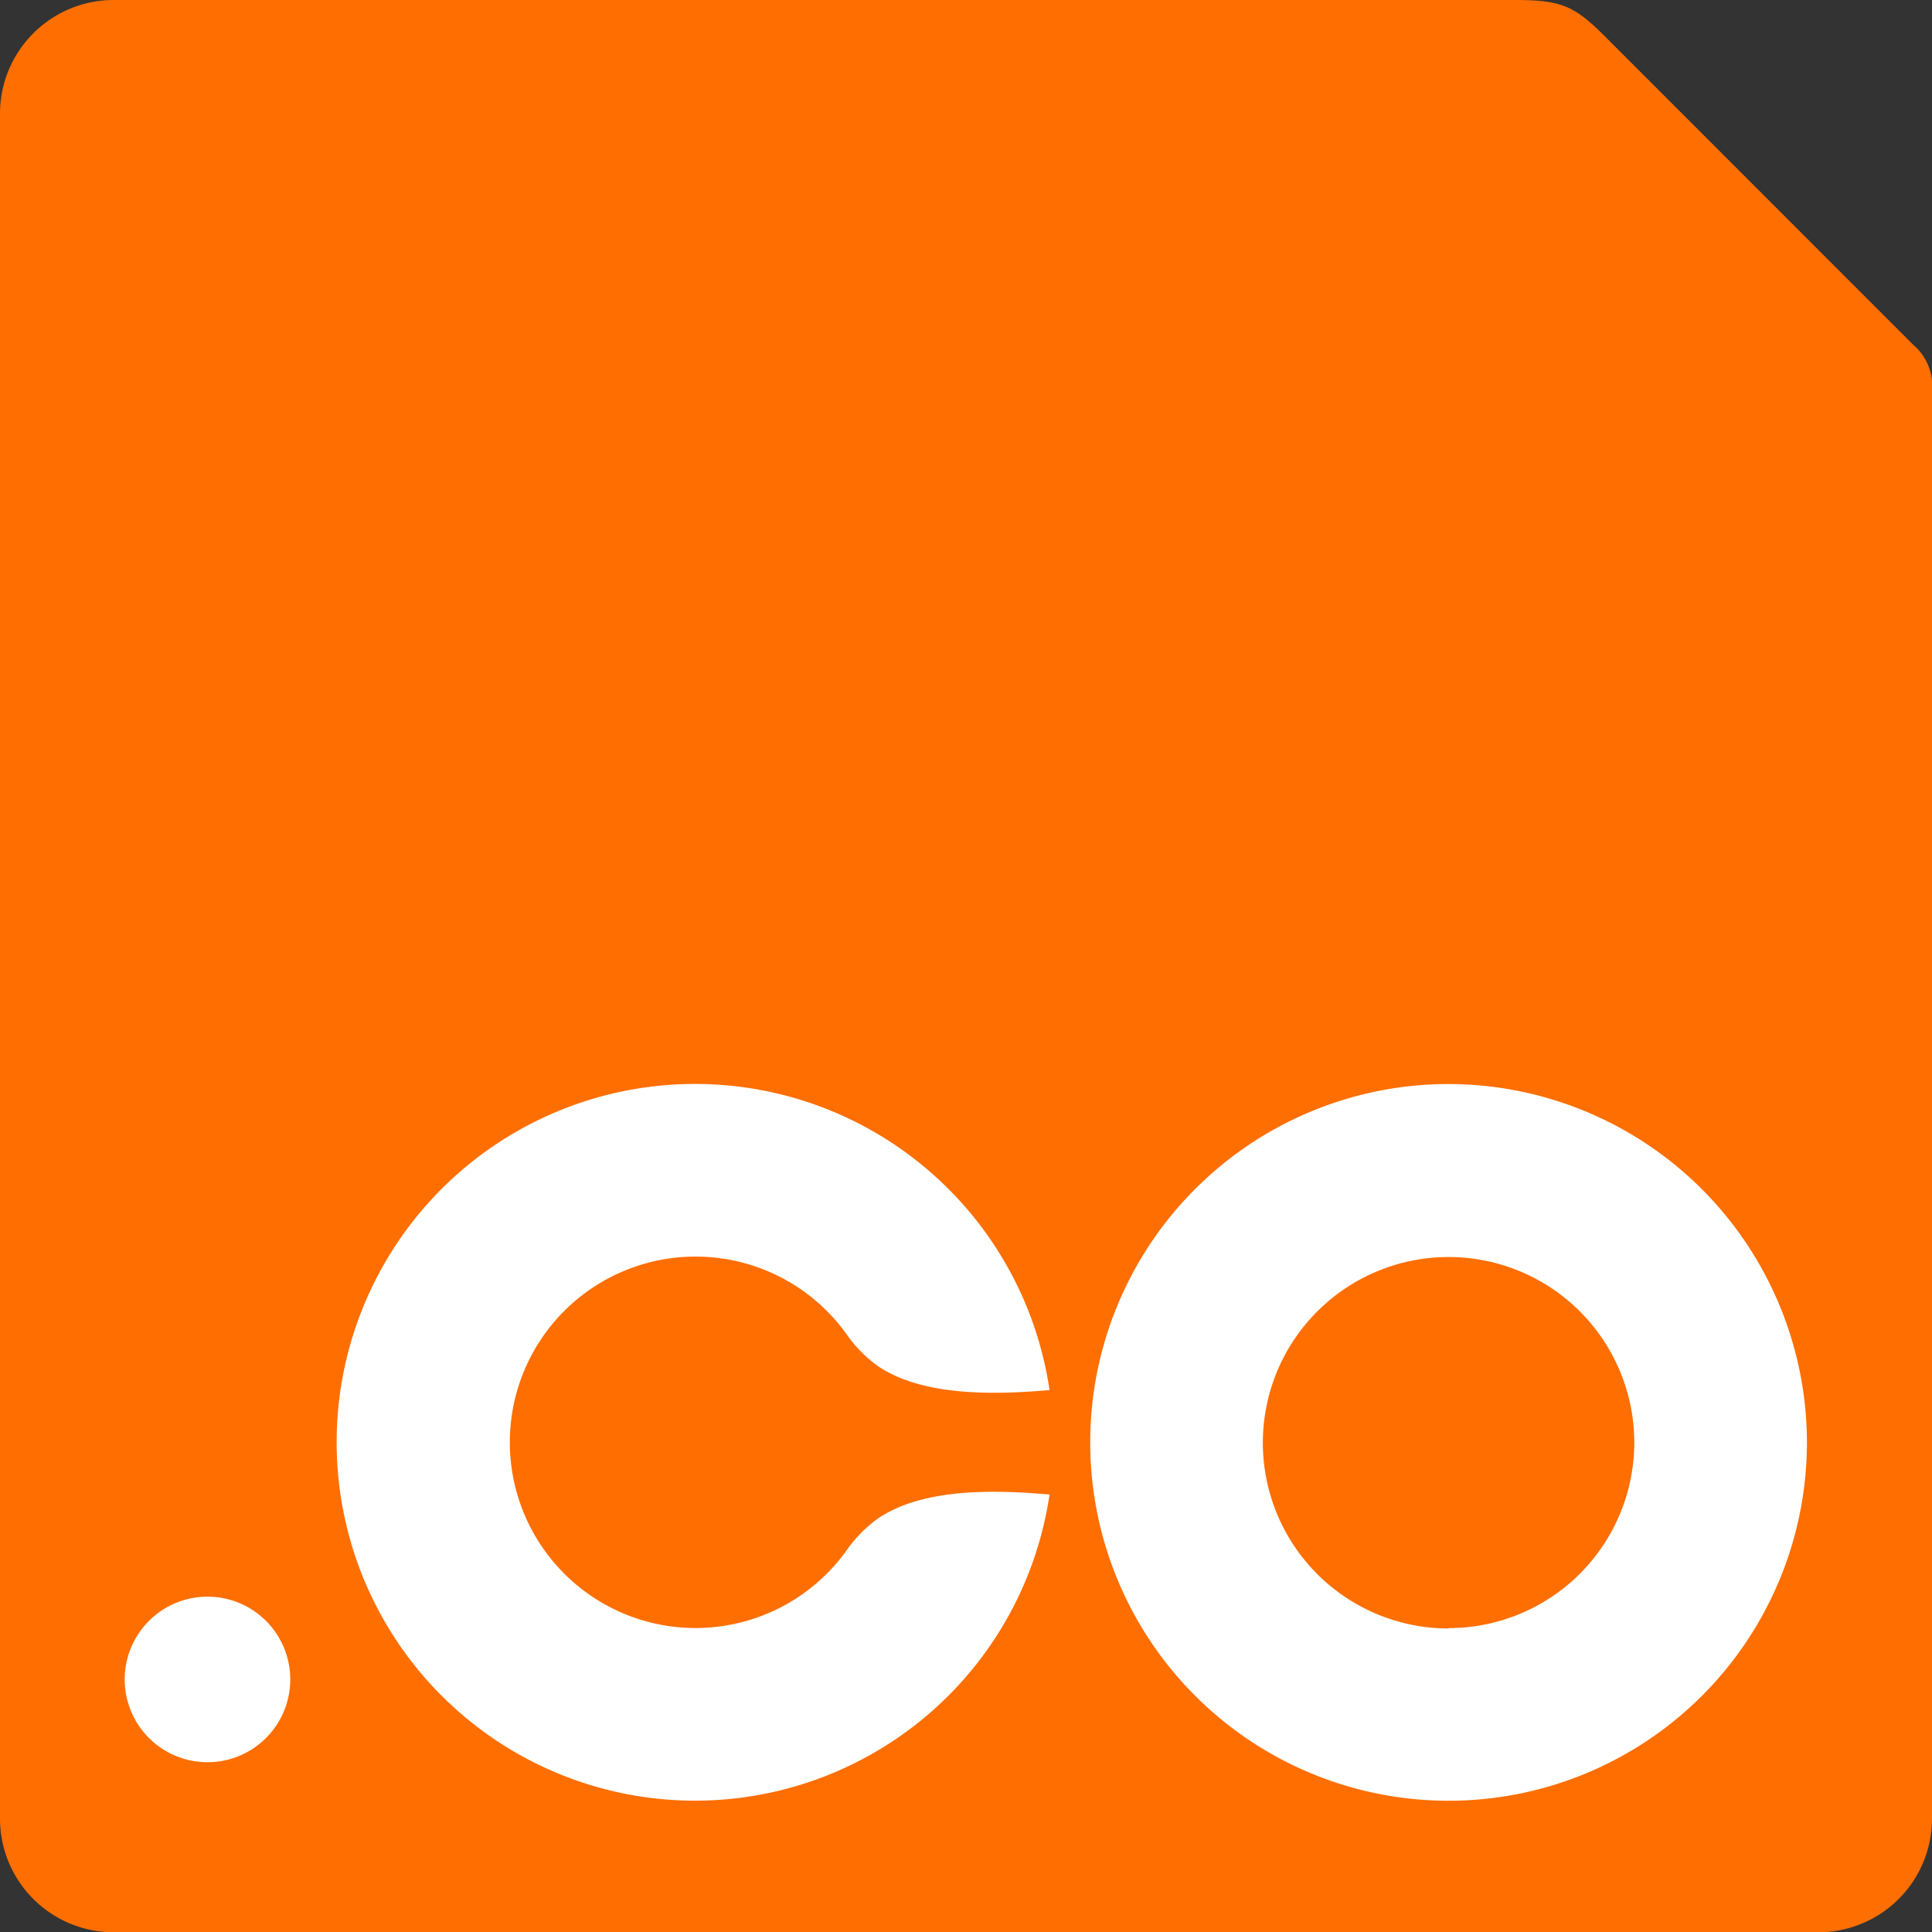 <svg xmlns="http://www.w3.org/2000/svg" viewBox="0 0 215.65 215.65"><rect x="0" y="0" width="215.65" height="215.65" fill="#333333" stroke="none"/><defs><style>.cls-1{fill:#ff6e00;}.cls-2{fill:#fff;}</style></defs><g id="Calque_2" data-name="Calque 2"><g id="Layer_1" data-name="Layer 1"><path class="cls-1" d="M169.17,0H12.69A12.69,12.69,0,0,0,0,12.68V203a12.69,12.69,0,0,0,12.69,12.68H203A12.69,12.69,0,0,0,215.65,203V43.62a6,6,0,0,0-2.09-5.13L179.08,4c-3.32-3.32-4.81-4-9.91-4"/><path class="cls-2" d="M161.69,121a40,40,0,1,0,40,40,40.05,40.05,0,0,0-40-40m0,60.77A20.73,20.73,0,1,1,182.42,161a20.73,20.73,0,0,1-20.73,20.73"/><path class="cls-2" d="M98,169.49a15.18,15.18,0,0,0-3.27,3.23,20.73,20.73,0,1,1,0-23.46A15,15,0,0,0,98,152.49c4.92,3.31,12.59,3.24,19.15,2.67a40,40,0,1,0,0,11.66c-6.56-.58-14.23-.65-19.15,2.67"/><path class="cls-2" d="M32.4,187.46a9.24,9.24,0,1,1-9.24-9.24,9.24,9.24,0,0,1,9.24,9.24"/></g></g></svg>